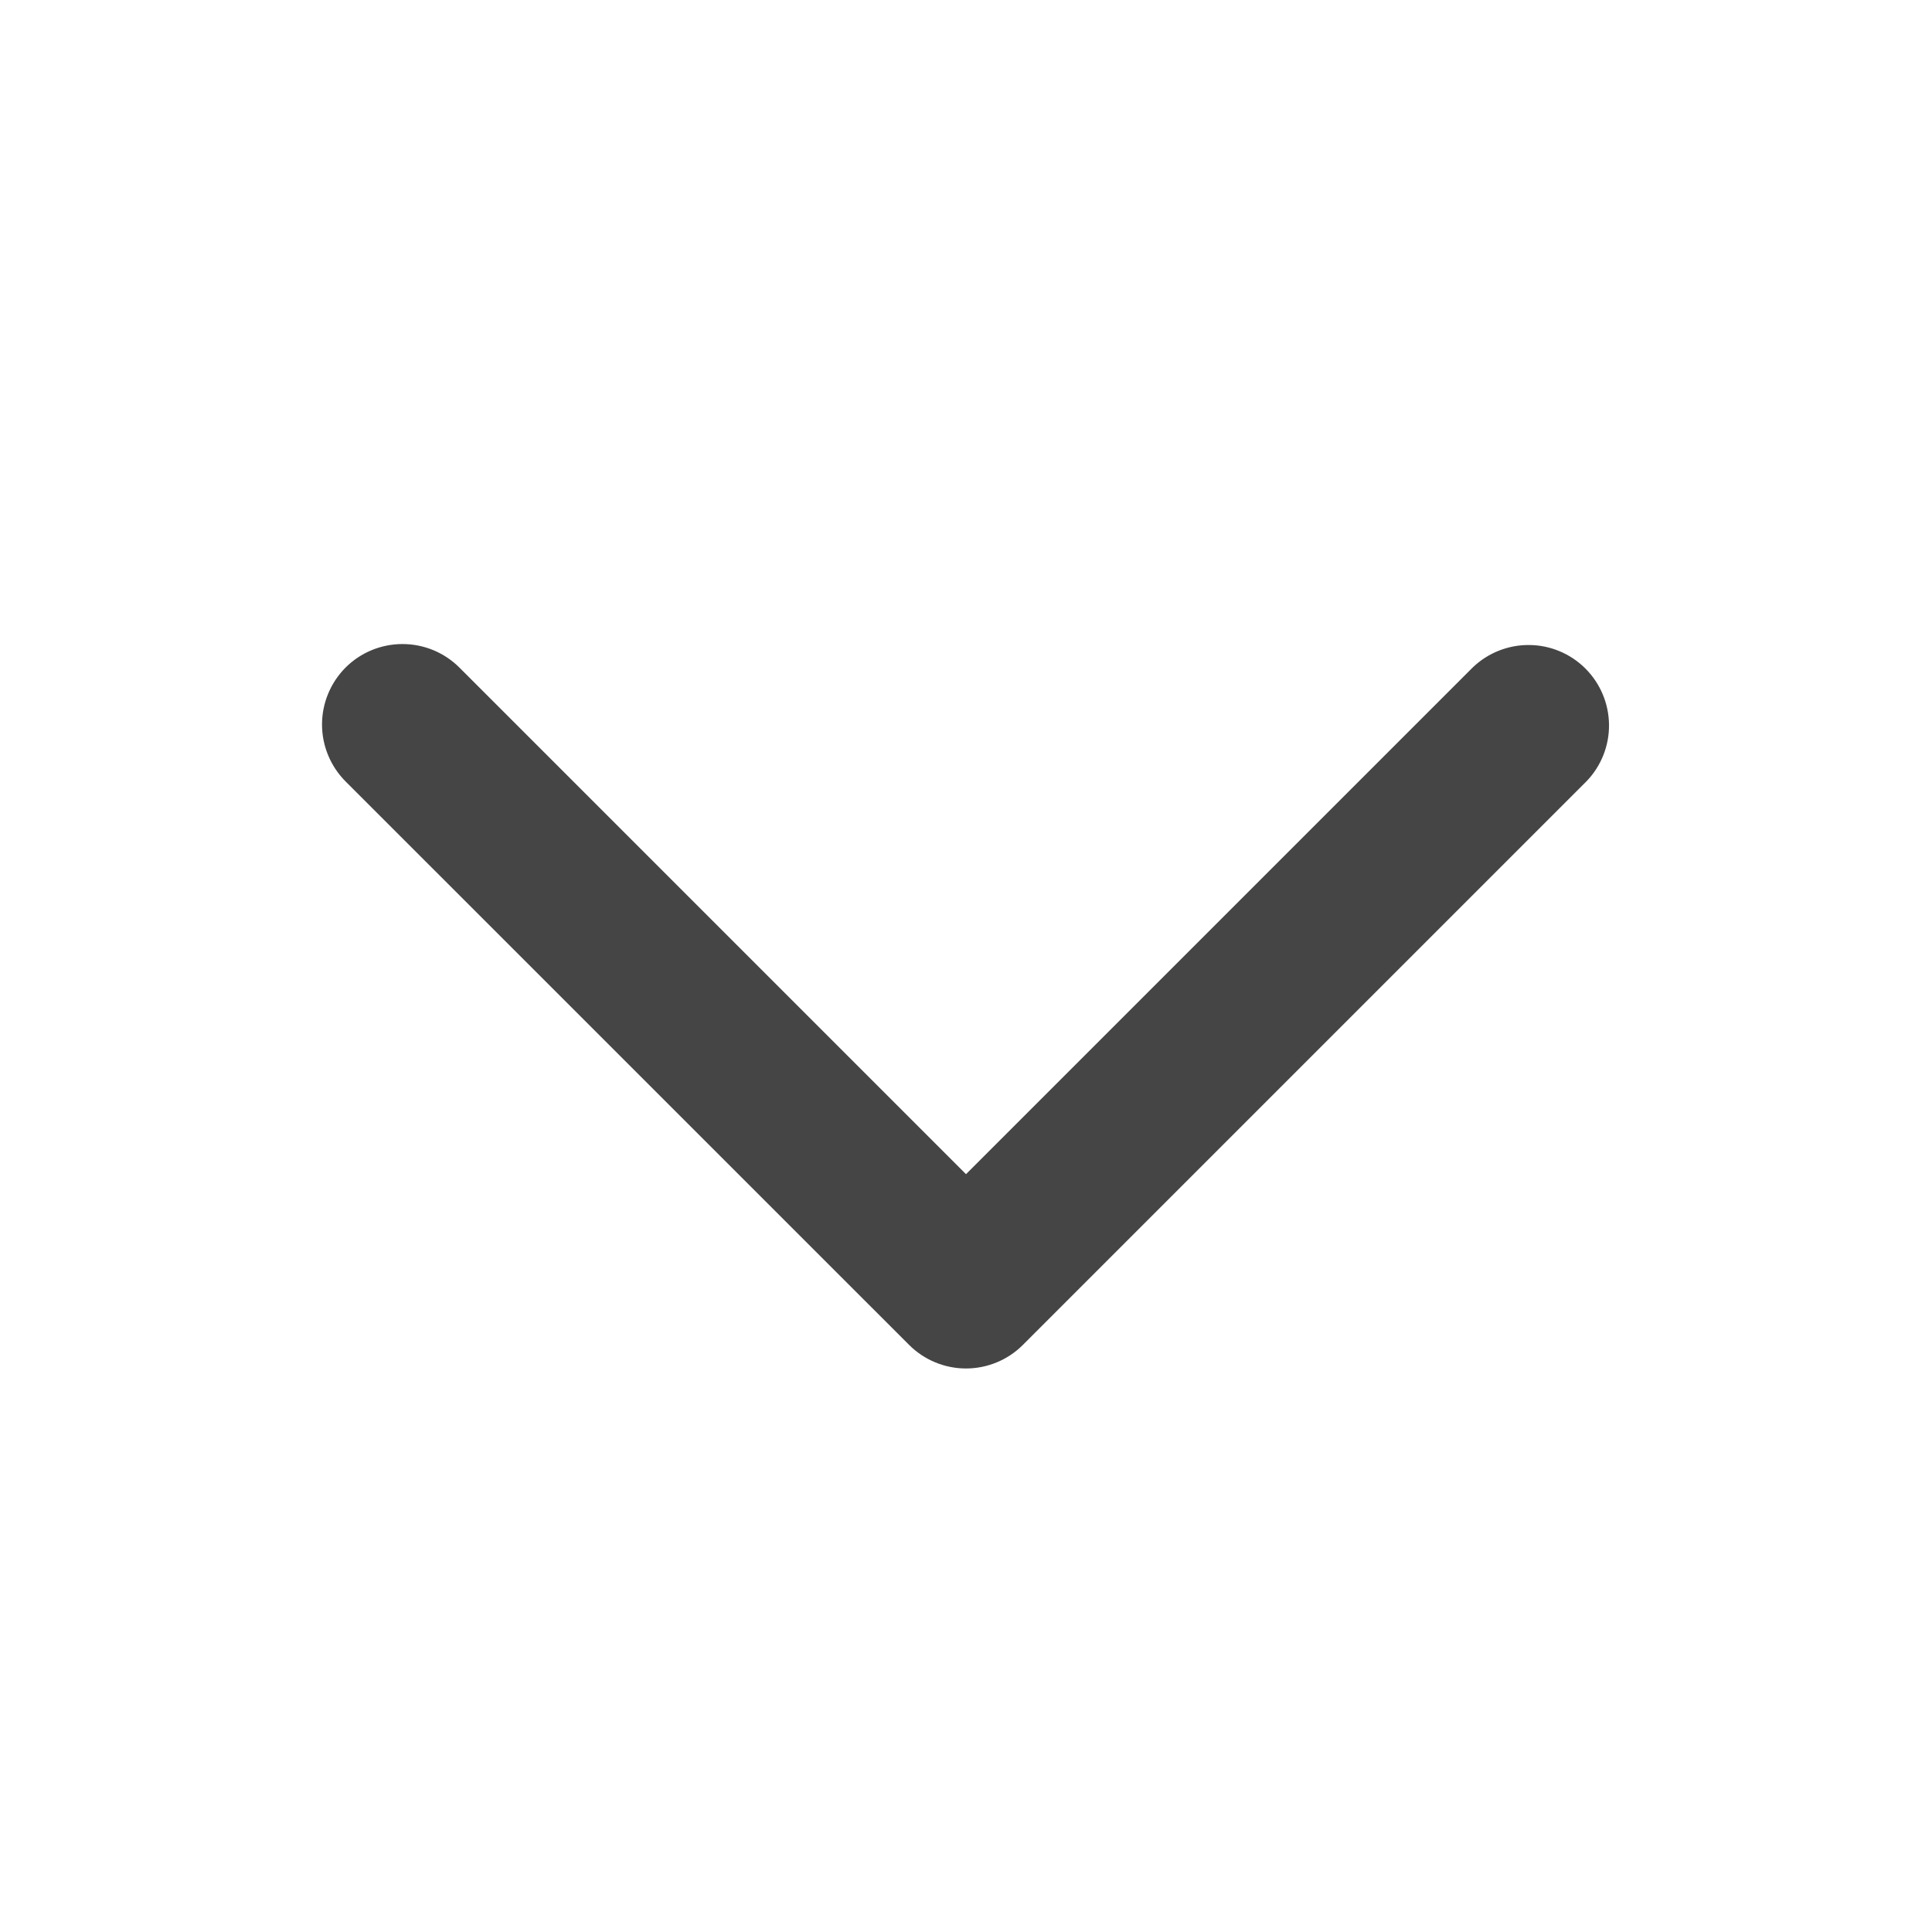 <svg width="28" height="28" viewBox="0 0 28 28" fill="none" xmlns="http://www.w3.org/2000/svg">
<path fill-rule="evenodd" clip-rule="evenodd" d="M5.008 9.675C5.227 9.456 5.524 9.334 5.833 9.334C6.143 9.334 6.439 9.456 6.658 9.675L14 17.017L21.342 9.675C21.562 9.463 21.857 9.345 22.163 9.348C22.468 9.35 22.761 9.473 22.977 9.689C23.194 9.906 23.316 10.198 23.319 10.504C23.322 10.81 23.204 11.105 22.991 11.325L14.825 19.491C14.606 19.71 14.309 19.833 14 19.833C13.691 19.833 13.394 19.71 13.175 19.491L5.008 11.325C4.79 11.106 4.667 10.809 4.667 10.5C4.667 10.191 4.79 9.894 5.008 9.675V9.675Z" fill="#454545"/>
</svg>
